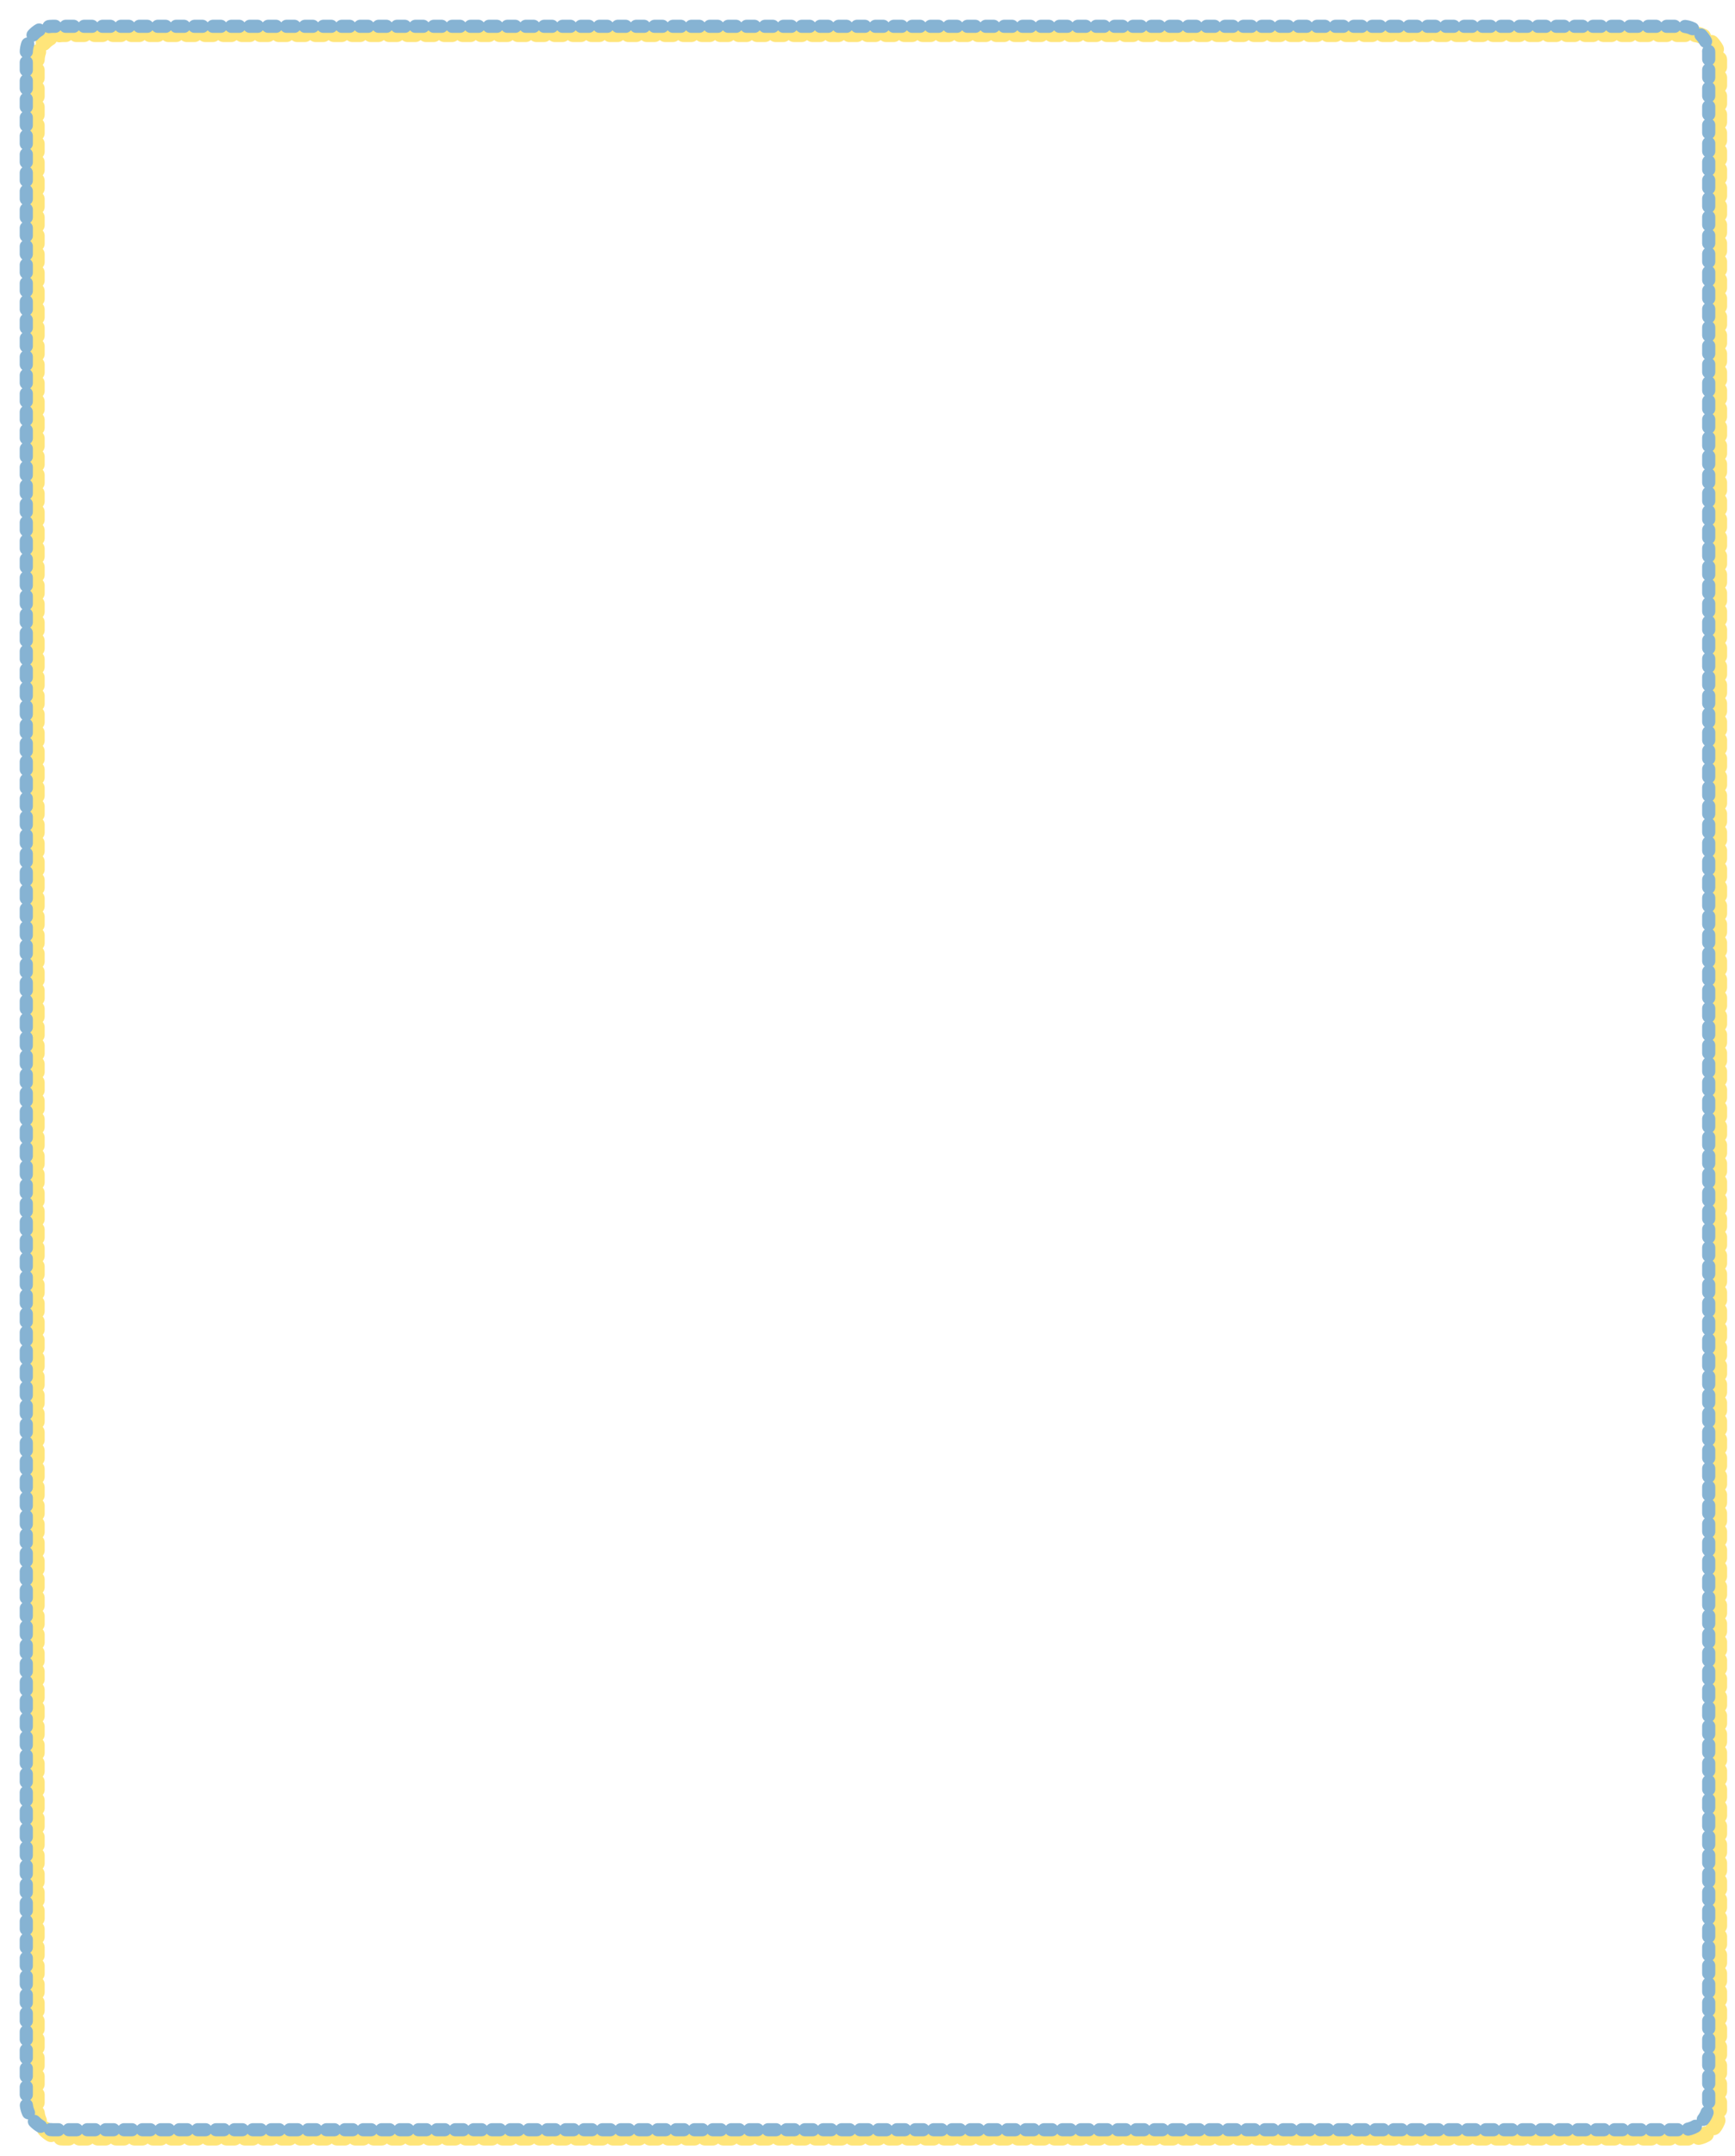 <svg xmlns="http://www.w3.org/2000/svg" width="660" height="820" viewBox="0 0 660 820">
    <rect x="14" y="13" width="640" height="800"
        fill="none"
        stroke="#FFE57A"
        stroke-width="6"
        stroke-dasharray="3,4"
        stroke-linecap="round"
        stroke-linejoin="round"
        stroke-dashoffset="-5"
        rx="10"
        ry="10"
    />

    <rect x="10" y="10" width="640" height="800"
        fill="none"
        stroke="#86B3D3"
        stroke-width="5"
        stroke-dasharray="3,4"
        stroke-linecap="round"
        stroke-linejoin="round"
        stroke-dashoffset="-5"
        rx="10"
        ry="10"
    />
</svg>
  